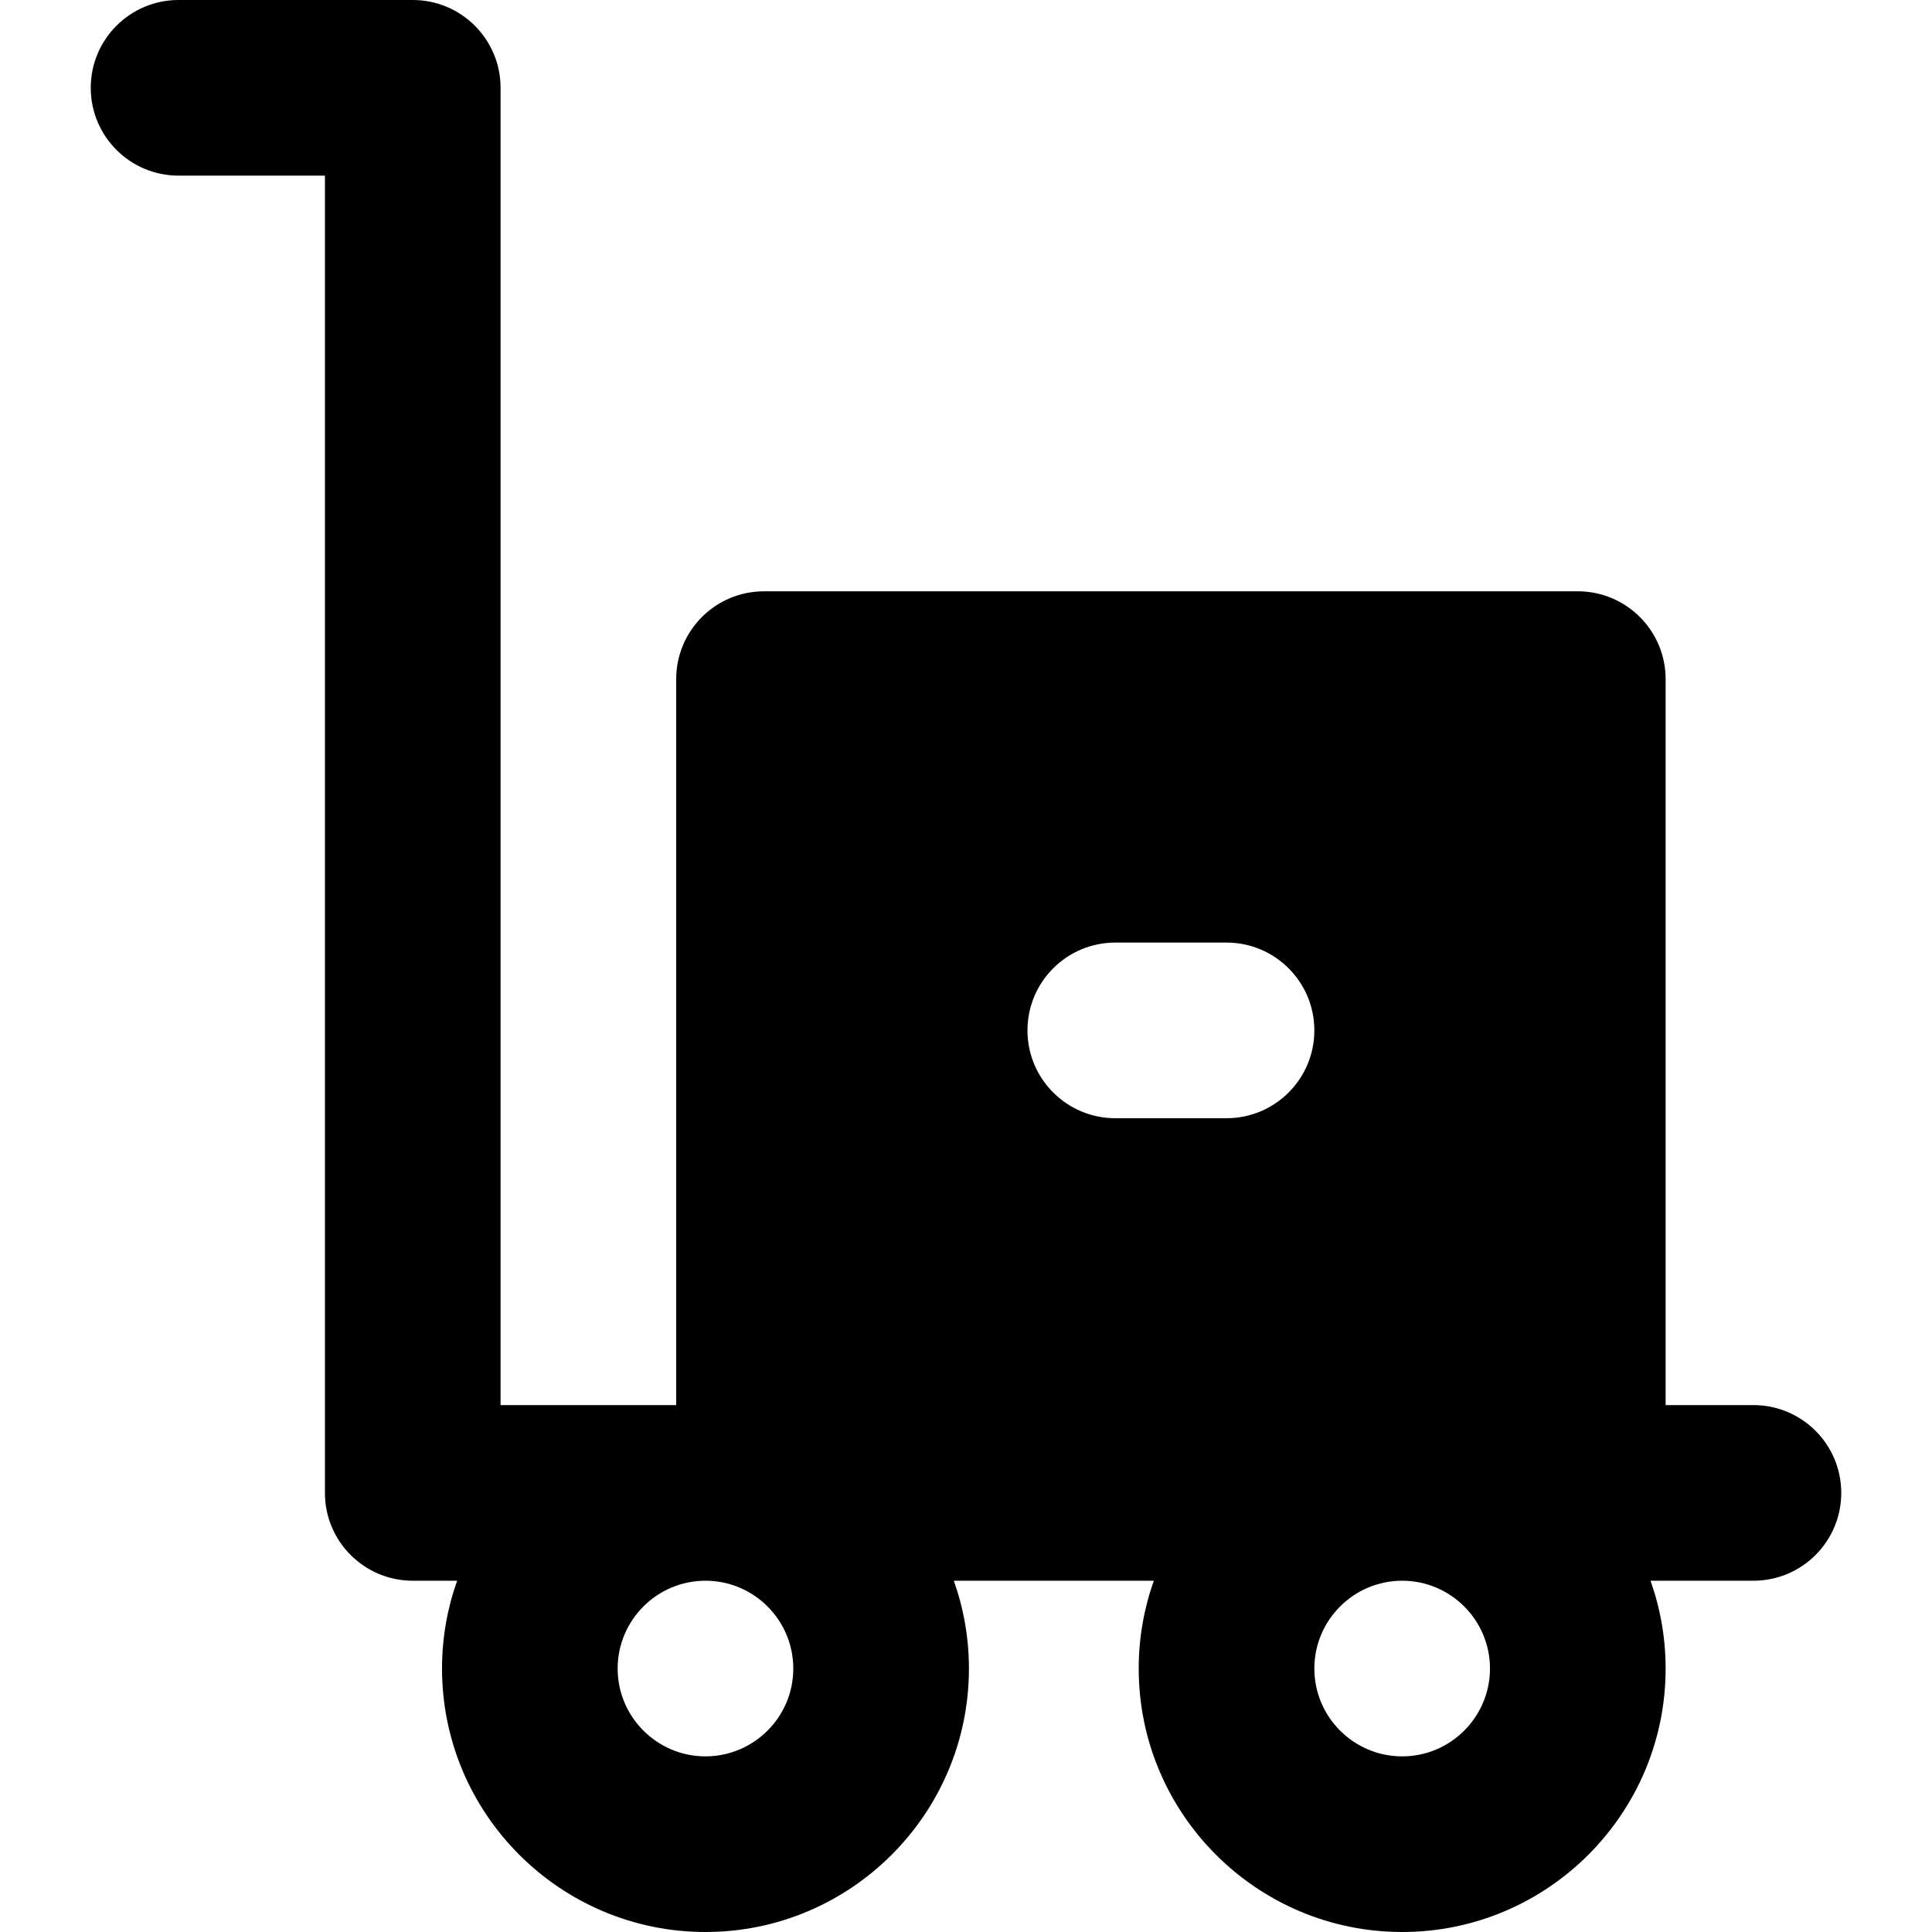<?xml version="1.0" encoding="iso-8859-1"?>
<!-- Generator: Adobe Illustrator 19.0.0, SVG Export Plug-In . SVG Version: 6.00 Build 0)  -->
<svg version="1.1" id="Layer_1" xmlns="http://www.w3.org/2000/svg" xmlns:xlink="http://www.w3.org/1999/xlink" x="0px" y="0px"
	 viewBox="0 0 330 330" style="enable-background:new 0 0 330 330;" xml:space="preserve">
<g id="XMLID_223_">
	<path id="XMLID_224_" d="M15.5,15c0,8.284,6.716,15,15,15h25v225c0,8.284,6.716,15,15,15h7.58c-1.665,4.695-2.58,9.742-2.58,15
		c0,24.813,20.187,45,45,45s45-20.187,45-45c0-5.258-0.915-10.305-2.58-15h34.16c-1.665,4.695-2.58,9.742-2.58,15
		c0,24.813,20.186,45,45,45s45-20.187,45-45c0-5.258-0.915-10.305-2.58-15h17.58c8.284,0,15-6.716,15-15c0-8.284-6.716-15-15-15h-15
		V115.999c0-8.284-6.716-15-15-15h-139c-8.284,0-15,6.716-15,15V240h-30V15c0-8.284-6.716-15-15-15h-40C22.216,0,15.5,6.716,15.5,15
		z M239.5,270c8.271,0,15,6.729,15,15s-6.729,15-15,15s-15-6.729-15-15S231.229,270,239.5,270z M190.5,161h19
		c8.284,0,15,6.716,15,15s-6.716,15-15,15h-19c-8.284,0-15-6.716-15-15S182.216,161,190.5,161z M120.5,270c8.271,0,15,6.729,15,15
		s-6.729,15-15,15s-15-6.729-15-15S112.229,270,120.5,270z"/>
</g>
<g>
</g>
<g>
</g>
<g>
</g>
<g>
</g>
<g>
</g>
<g>
</g>
<g>
</g>
<g>
</g>
<g>
</g>
<g>
</g>
<g>
</g>
<g>
</g>
<g>
</g>
<g>
</g>
<g>
</g>
</svg>

